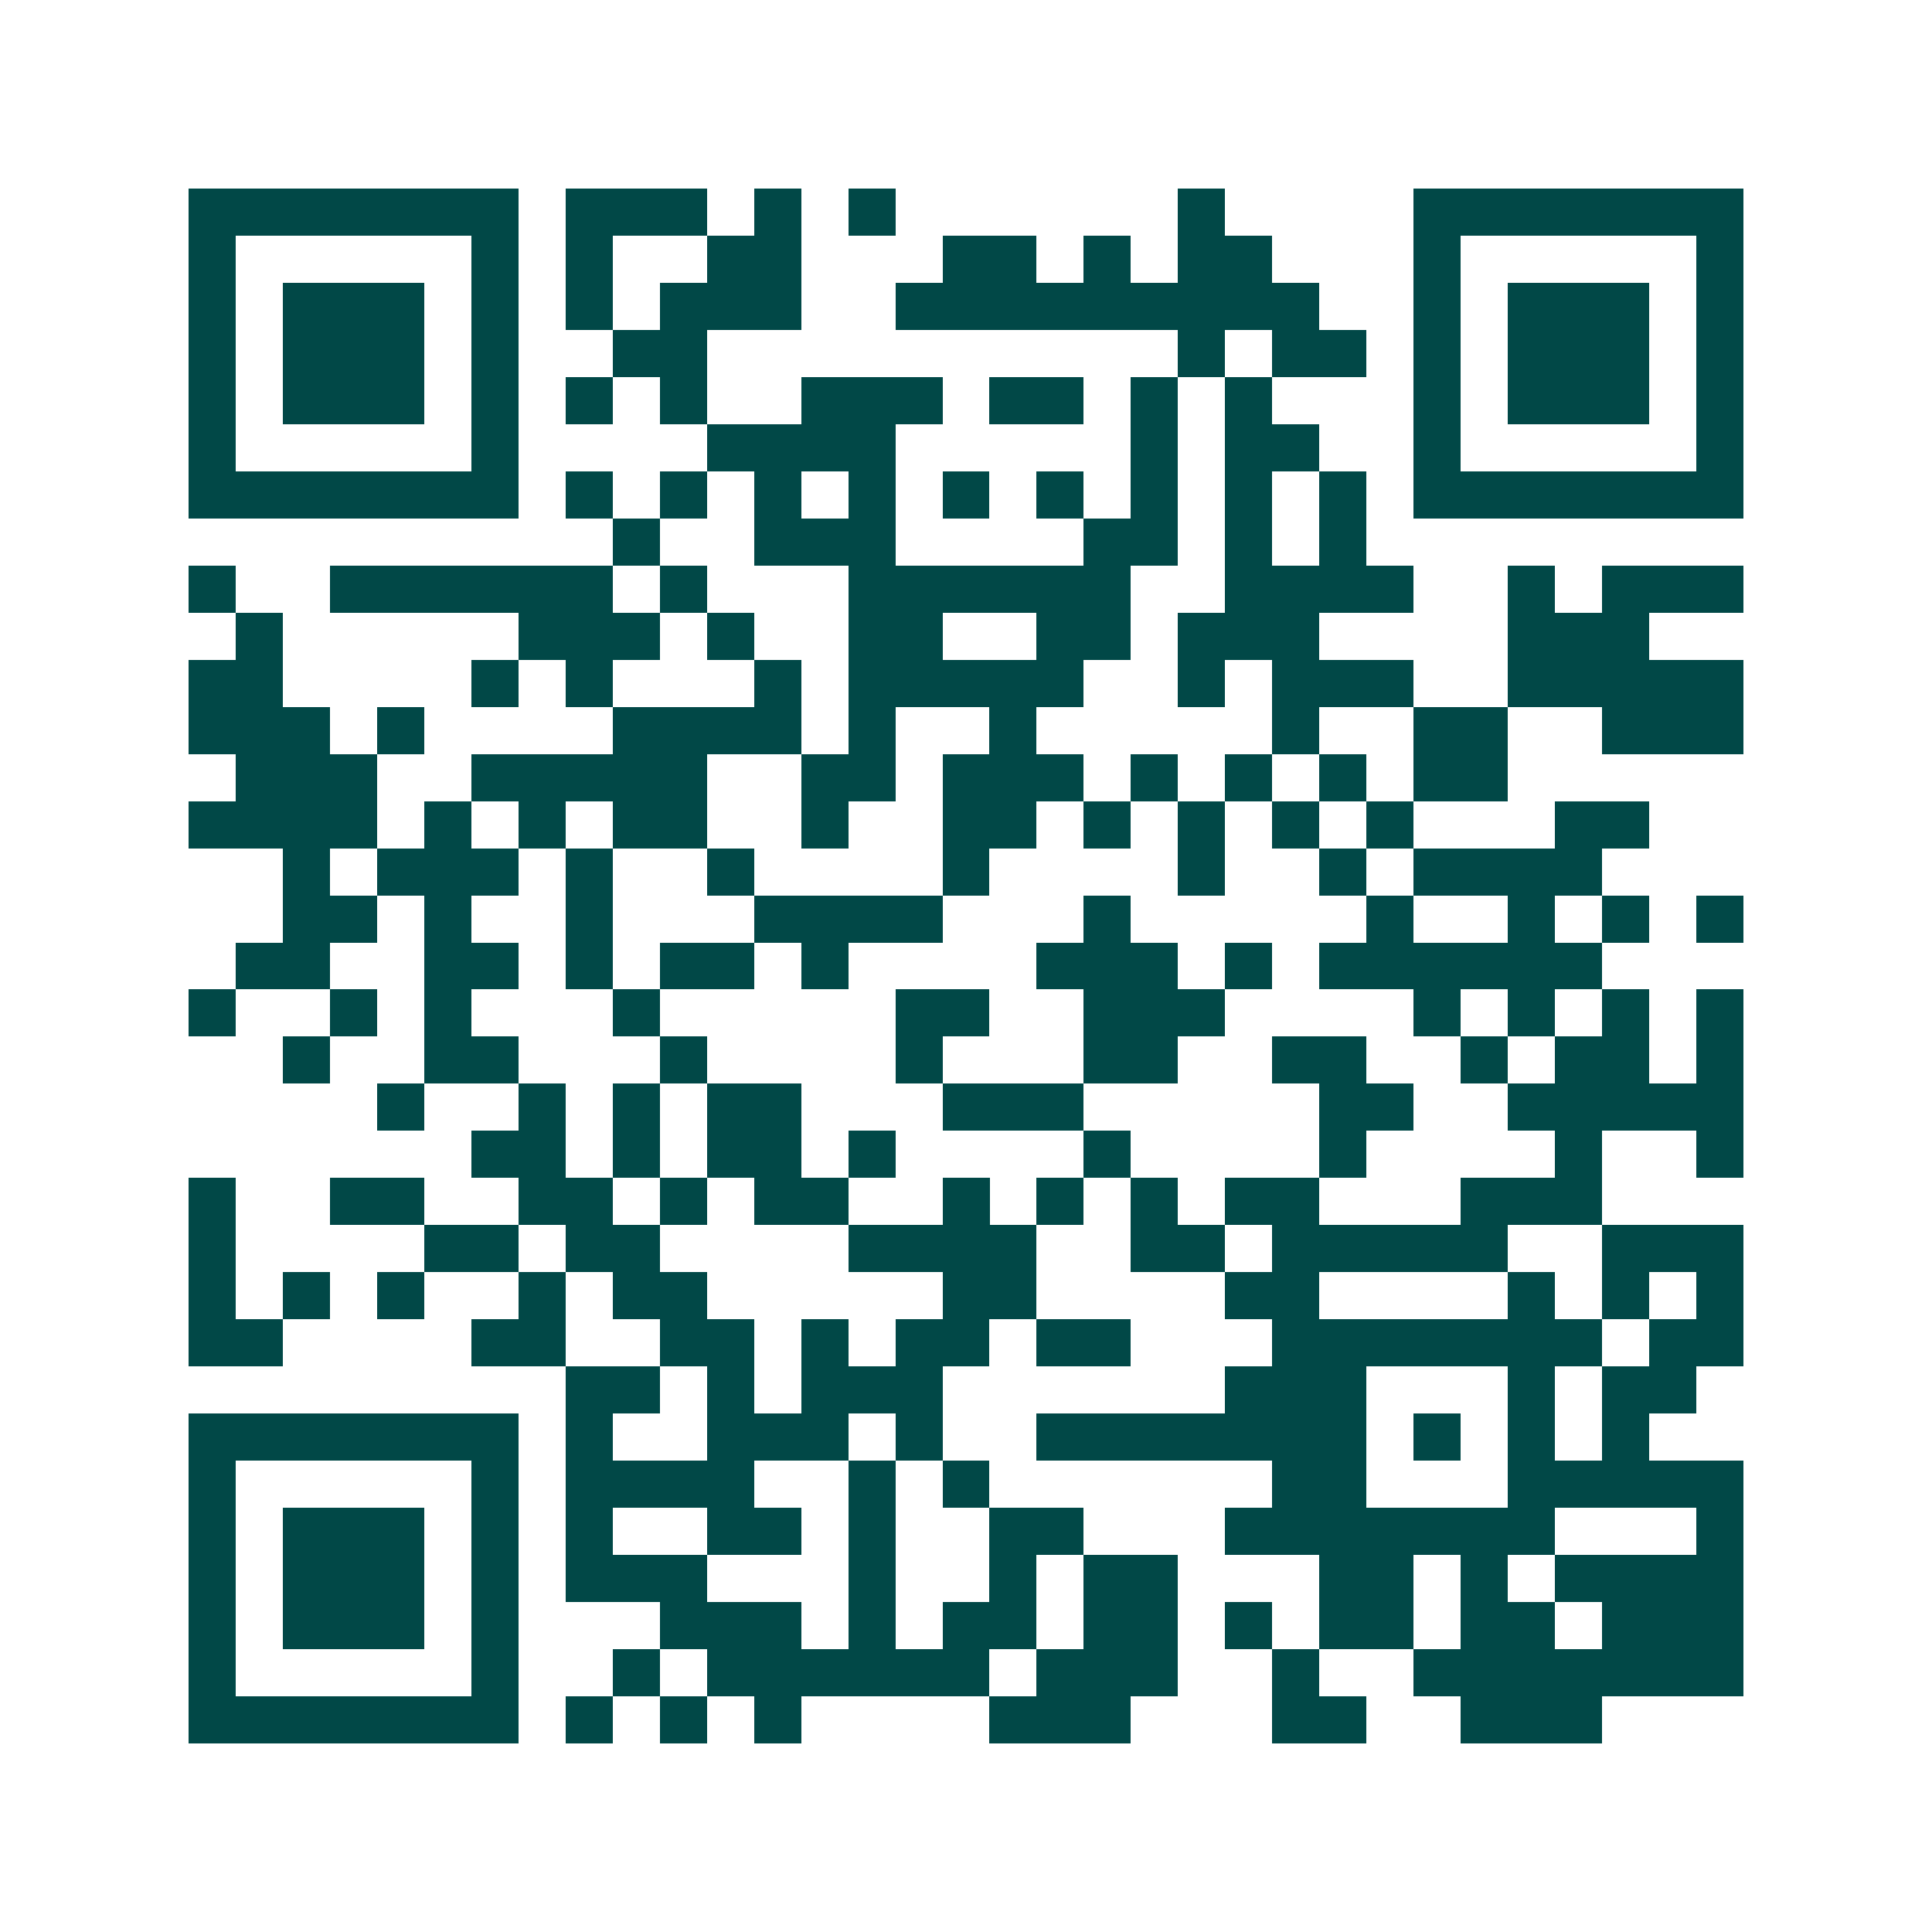<svg xmlns="http://www.w3.org/2000/svg" width="200" height="200" viewBox="0 0 41 41" shape-rendering="crispEdges"><path fill="#ffffff" d="M0 0h41v41H0z"/><path stroke="#014847" d="M4 4.5h7m1 0h3m1 0h1m1 0h1m6 0h1m4 0h7M4 5.5h1m5 0h1m1 0h1m2 0h2m3 0h2m1 0h1m1 0h2m3 0h1m5 0h1M4 6.5h1m1 0h3m1 0h1m1 0h1m1 0h3m2 0h9m2 0h1m1 0h3m1 0h1M4 7.5h1m1 0h3m1 0h1m2 0h2m10 0h1m1 0h2m1 0h1m1 0h3m1 0h1M4 8.5h1m1 0h3m1 0h1m1 0h1m1 0h1m2 0h3m1 0h2m1 0h1m1 0h1m3 0h1m1 0h3m1 0h1M4 9.5h1m5 0h1m4 0h4m5 0h1m1 0h2m2 0h1m5 0h1M4 10.5h7m1 0h1m1 0h1m1 0h1m1 0h1m1 0h1m1 0h1m1 0h1m1 0h1m1 0h1m1 0h7M13 11.5h1m2 0h3m4 0h2m1 0h1m1 0h1M4 12.5h1m2 0h6m1 0h1m3 0h6m2 0h4m2 0h1m1 0h3M5 13.5h1m5 0h3m1 0h1m2 0h2m2 0h2m1 0h3m4 0h3M4 14.5h2m4 0h1m1 0h1m3 0h1m1 0h5m2 0h1m1 0h3m2 0h5M4 15.5h3m1 0h1m4 0h4m1 0h1m2 0h1m5 0h1m2 0h2m2 0h3M5 16.5h3m2 0h5m2 0h2m1 0h3m1 0h1m1 0h1m1 0h1m1 0h2M4 17.5h4m1 0h1m1 0h1m1 0h2m2 0h1m2 0h2m1 0h1m1 0h1m1 0h1m1 0h1m3 0h2M6 18.5h1m1 0h3m1 0h1m2 0h1m4 0h1m4 0h1m2 0h1m1 0h4M6 19.5h2m1 0h1m2 0h1m3 0h4m3 0h1m5 0h1m2 0h1m1 0h1m1 0h1M5 20.5h2m2 0h2m1 0h1m1 0h2m1 0h1m4 0h3m1 0h1m1 0h6M4 21.5h1m2 0h1m1 0h1m3 0h1m5 0h2m2 0h3m4 0h1m1 0h1m1 0h1m1 0h1M6 22.5h1m2 0h2m3 0h1m4 0h1m3 0h2m2 0h2m2 0h1m1 0h2m1 0h1M8 23.5h1m2 0h1m1 0h1m1 0h2m3 0h3m5 0h2m2 0h5M10 24.5h2m1 0h1m1 0h2m1 0h1m4 0h1m4 0h1m4 0h1m2 0h1M4 25.5h1m2 0h2m2 0h2m1 0h1m1 0h2m2 0h1m1 0h1m1 0h1m1 0h2m3 0h3M4 26.5h1m4 0h2m1 0h2m4 0h4m2 0h2m1 0h5m2 0h3M4 27.5h1m1 0h1m1 0h1m2 0h1m1 0h2m5 0h2m4 0h2m4 0h1m1 0h1m1 0h1M4 28.5h2m4 0h2m2 0h2m1 0h1m1 0h2m1 0h2m3 0h7m1 0h2M12 29.5h2m1 0h1m1 0h3m6 0h3m3 0h1m1 0h2M4 30.5h7m1 0h1m2 0h3m1 0h1m2 0h7m1 0h1m1 0h1m1 0h1M4 31.5h1m5 0h1m1 0h4m2 0h1m1 0h1m6 0h2m3 0h5M4 32.5h1m1 0h3m1 0h1m1 0h1m2 0h2m1 0h1m2 0h2m3 0h7m3 0h1M4 33.5h1m1 0h3m1 0h1m1 0h3m3 0h1m2 0h1m1 0h2m3 0h2m1 0h1m1 0h4M4 34.5h1m1 0h3m1 0h1m3 0h3m1 0h1m1 0h2m1 0h2m1 0h1m1 0h2m1 0h2m1 0h3M4 35.5h1m5 0h1m2 0h1m1 0h6m1 0h3m2 0h1m2 0h7M4 36.5h7m1 0h1m1 0h1m1 0h1m4 0h3m3 0h2m2 0h3"/></svg>
